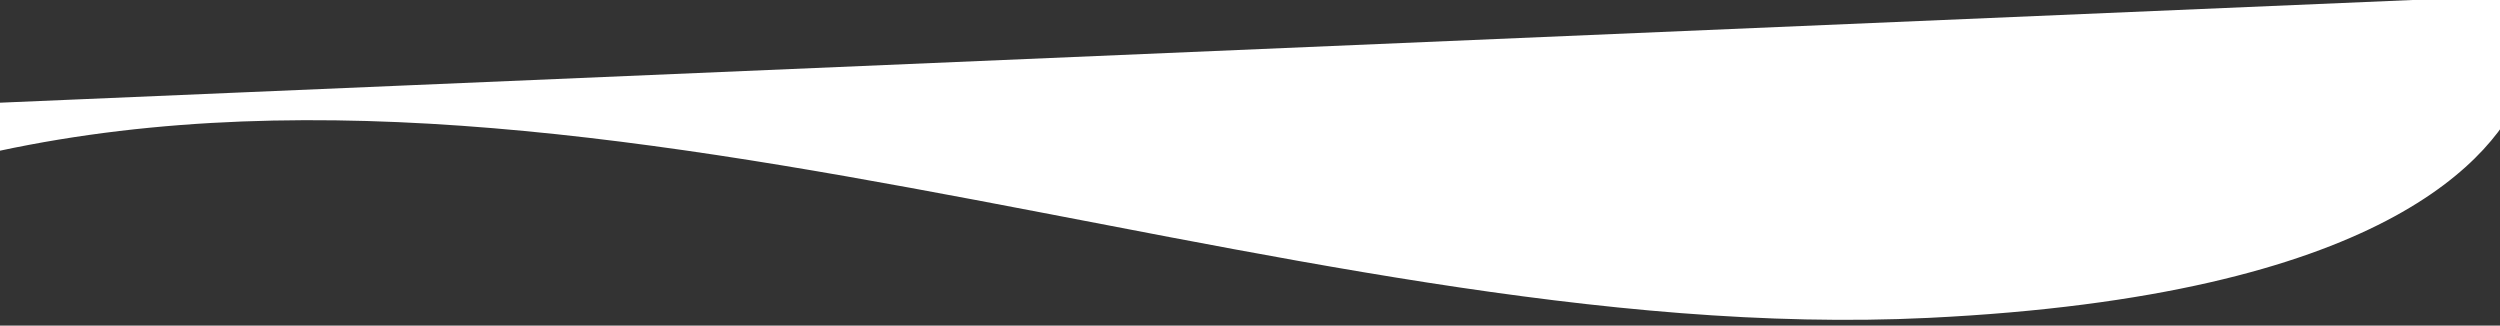 <?xml version="1.0" encoding="utf-8"?>
<!-- Generator: Adobe Illustrator 20.1.0, SVG Export Plug-In . SVG Version: 6.00 Build 0)  -->
<svg version="1.1" id="Layer_1" xmlns="http://www.w3.org/2000/svg" xmlns:xlink="http://www.w3.org/1999/xlink" x="0px" y="0px"
	 viewBox="0 0 1519.4 197.9" style="enable-background:new 0 0 1519.4 197.9;" xml:space="preserve">
<rect x="0" y="0" width="1519.4" height="197.9" fill="#333333" stroke="none"/>
<style type="text/css">
	.st0{fill:#FFFFFF;}
</style>
<path id="_Path_" class="st0" d="M1546-3.4L-2,62.5c0,0-104.9,58.5-52.7,43c380.6-113,832,106.9,1226.7,87.7
	c276-13.4,345.1-96.8,362.3-141.2C1540.9,34.2,1544.8,15.5,1546-3.4z"/>
</svg>
